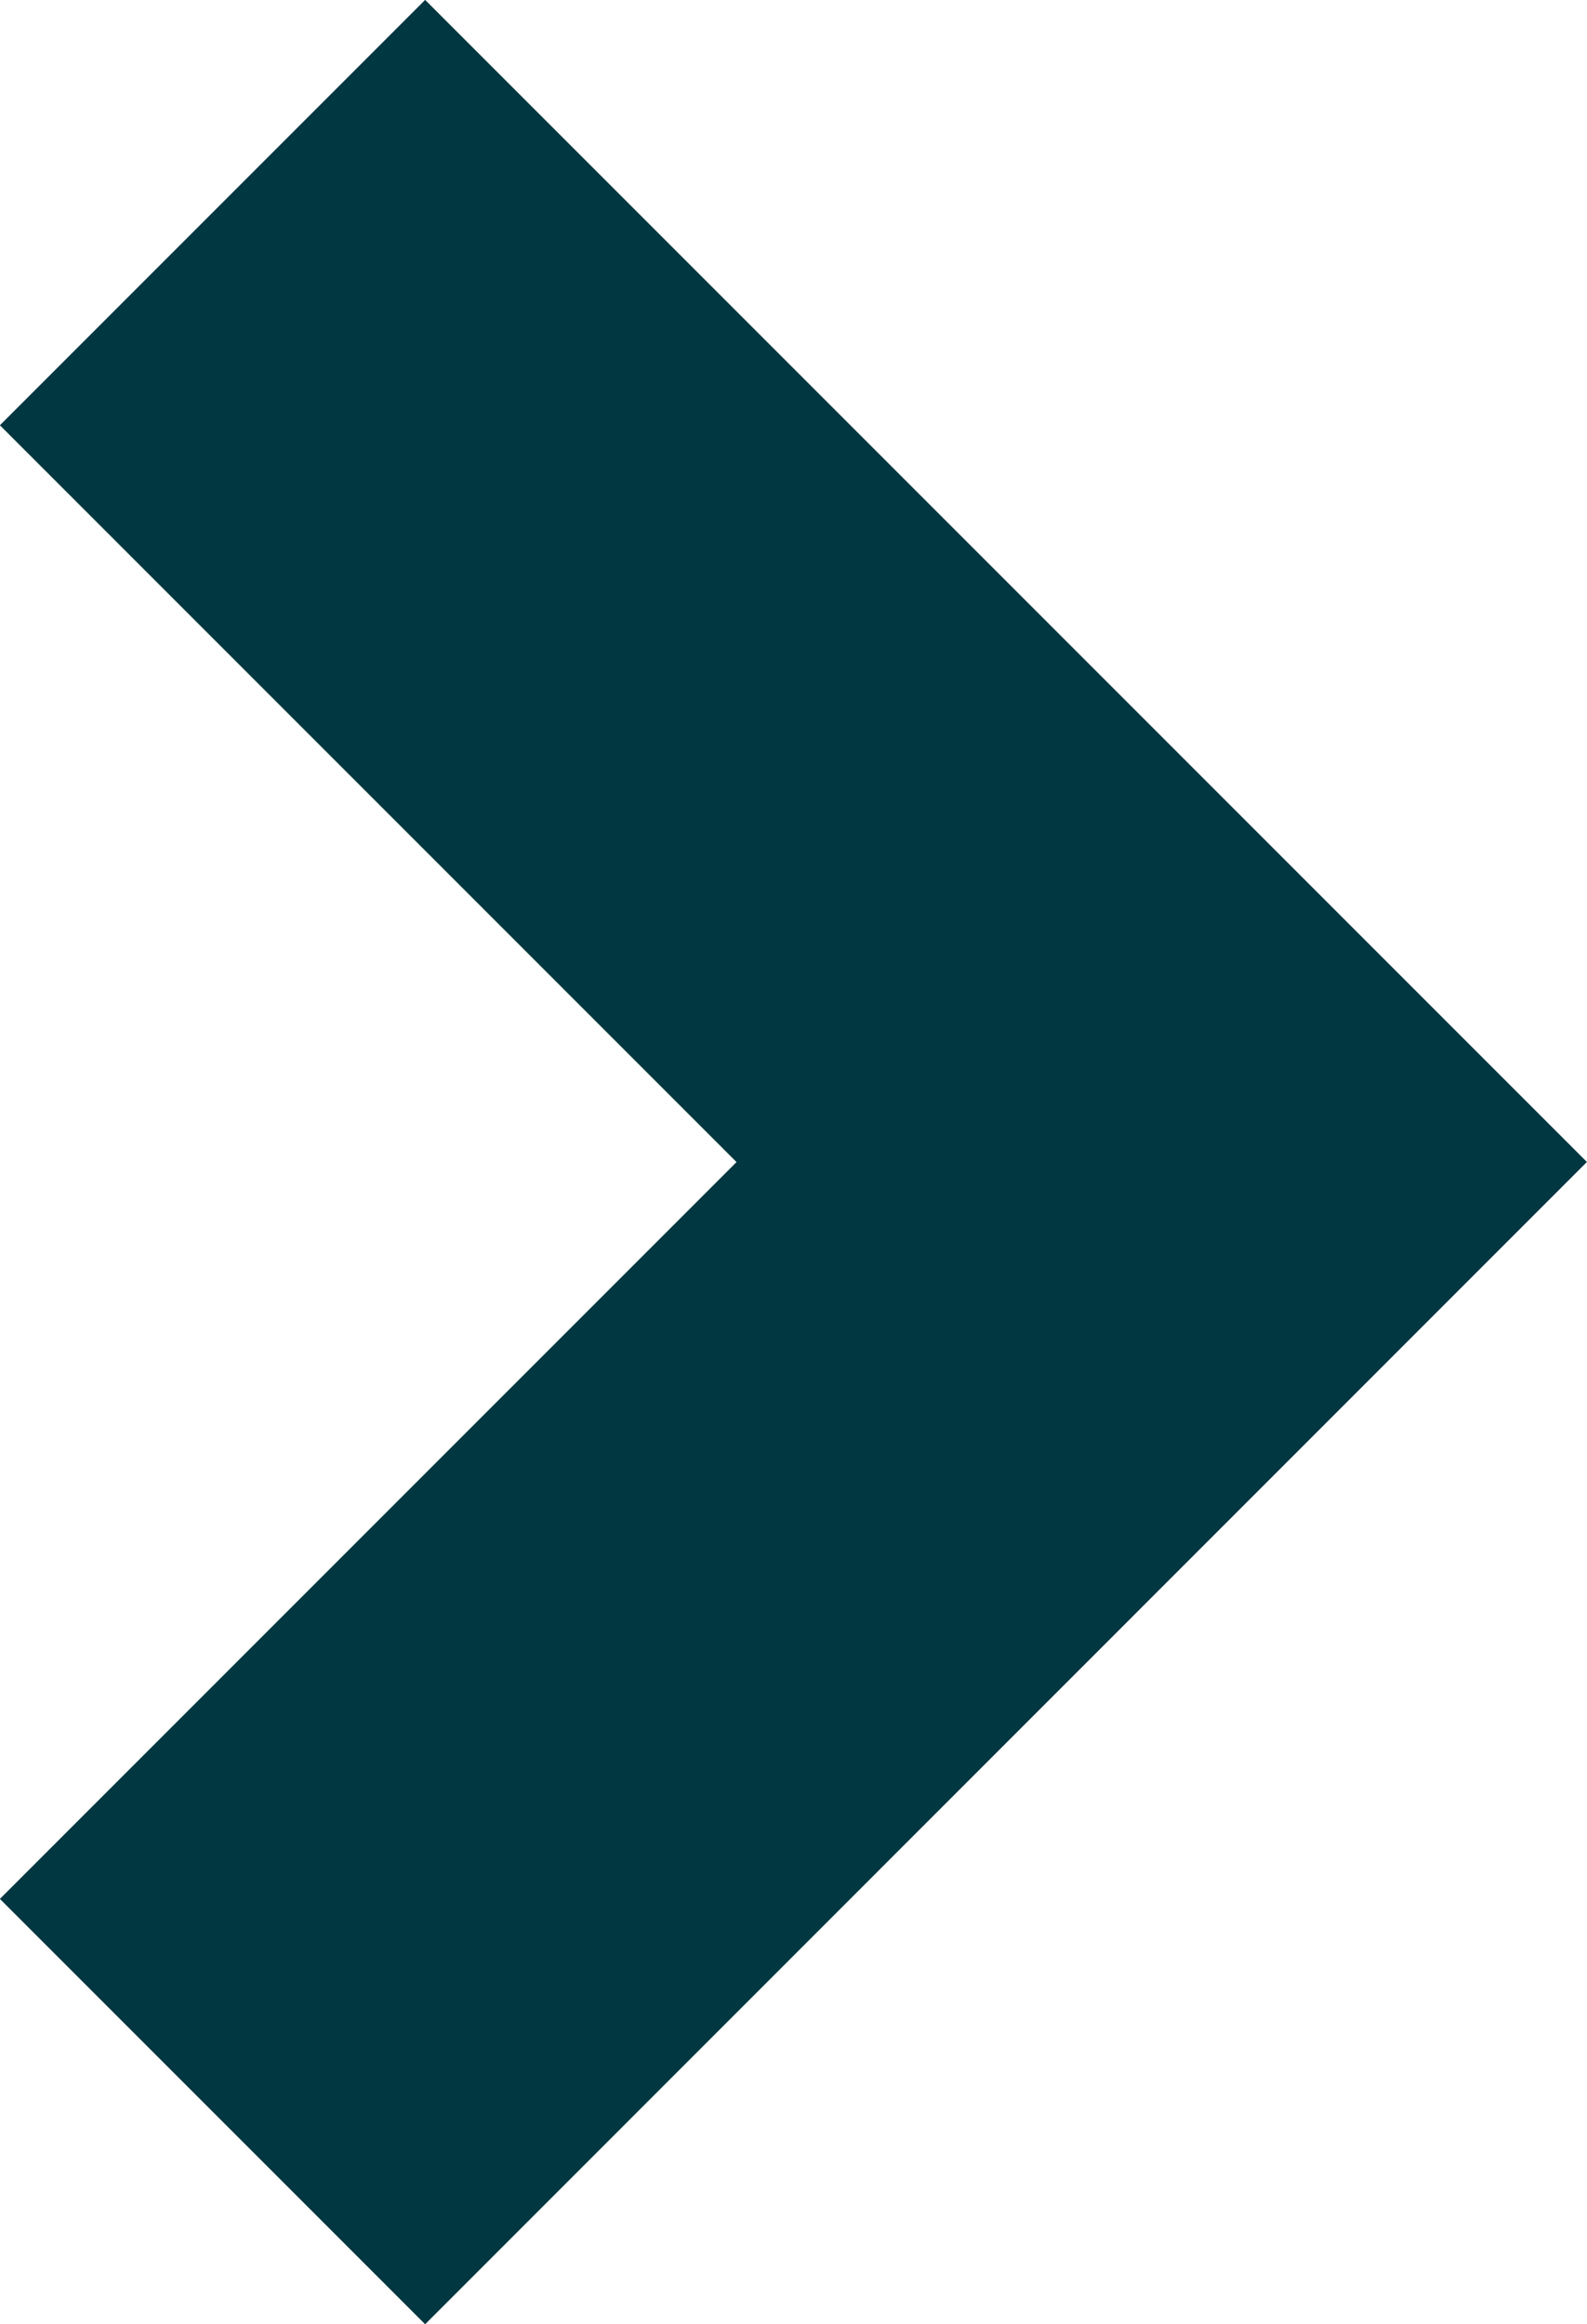 <?xml version="1.0" encoding="UTF-8"?>
<svg xmlns="http://www.w3.org/2000/svg" width="15.835" height="23.185" viewBox="0 0 15.835 23.185">
  <path id="Path_339" data-name="Path 339" d="M2706.282,282.517l-4.243-4.243,7.35-7.35-7.35-7.35,4.243-4.243,11.592,11.592Z" transform="translate(-2702.04 -259.332)" fill="#013740"></path>
</svg>

